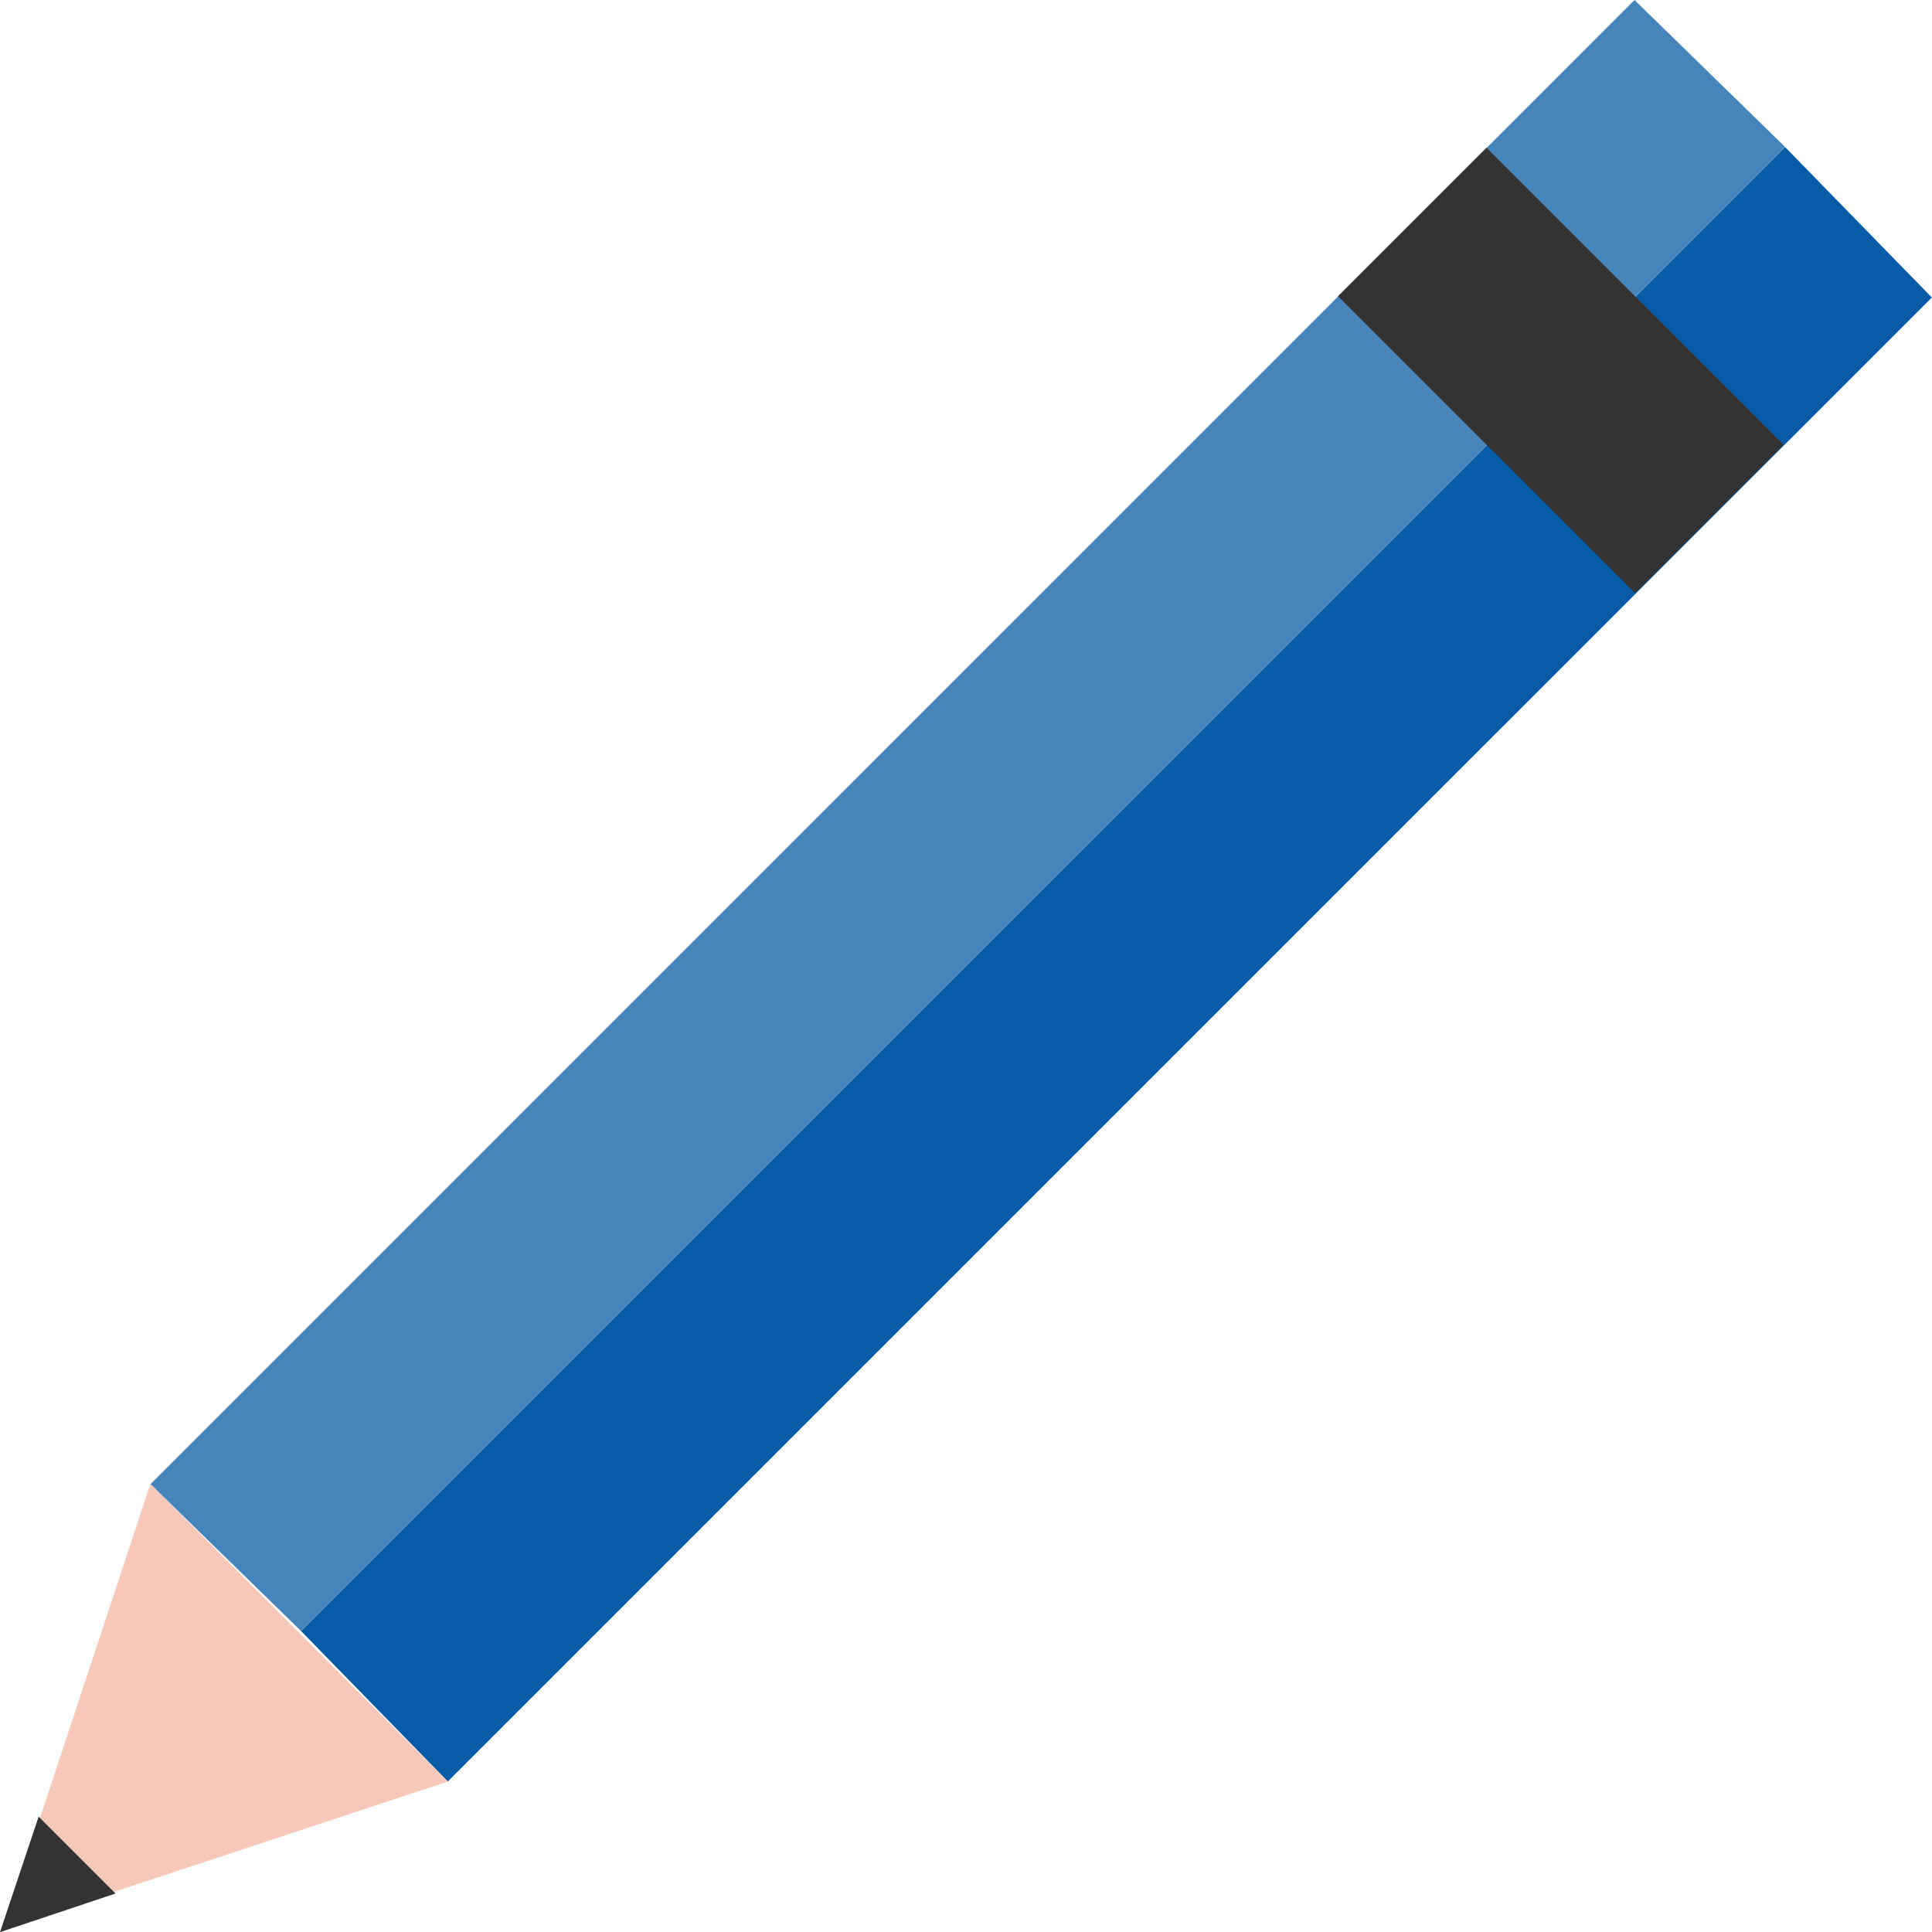 <svg xmlns="http://www.w3.org/2000/svg" width="50" height="50" viewBox="0 0 50 50">
  <g id="_1287517_pencil_draw_edit_graphic_pen_icon" data-name="1287517_pencil_draw_edit_graphic_pen_icon" transform="translate(-36.4 -36.4)">
    <g id="icon" transform="translate(36.4 36.4)">
      <path id="bottom" d="M83.406,40.6l3.8,3.895L48.8,82.9,45,79.006" transform="translate(-37.21 -36.796)" fill="#085ba6"/>
      <path id="top" d="M44.595,78.61l-3.895-3.8L79.106,36.4,83,40.2" transform="translate(-36.805 -36.4)" fill="#4684bc"/>
      <rect id="line" width="10.87" height="5.435" transform="translate(38.471 3.823) rotate(45)" fill="#333"/>
      <path id="triangle_1_" d="M48,86.5,36.5,90.3l3.8-11.5Z" transform="translate(-36.409 -40.394)" fill="#f6c8ba"/>
      <path id="triangle" d="M39.389,90.293l-2.989,1,1-2.989Z" transform="translate(-36.4 -41.289)" fill="#333"/>
    </g>
  </g>
</svg>
